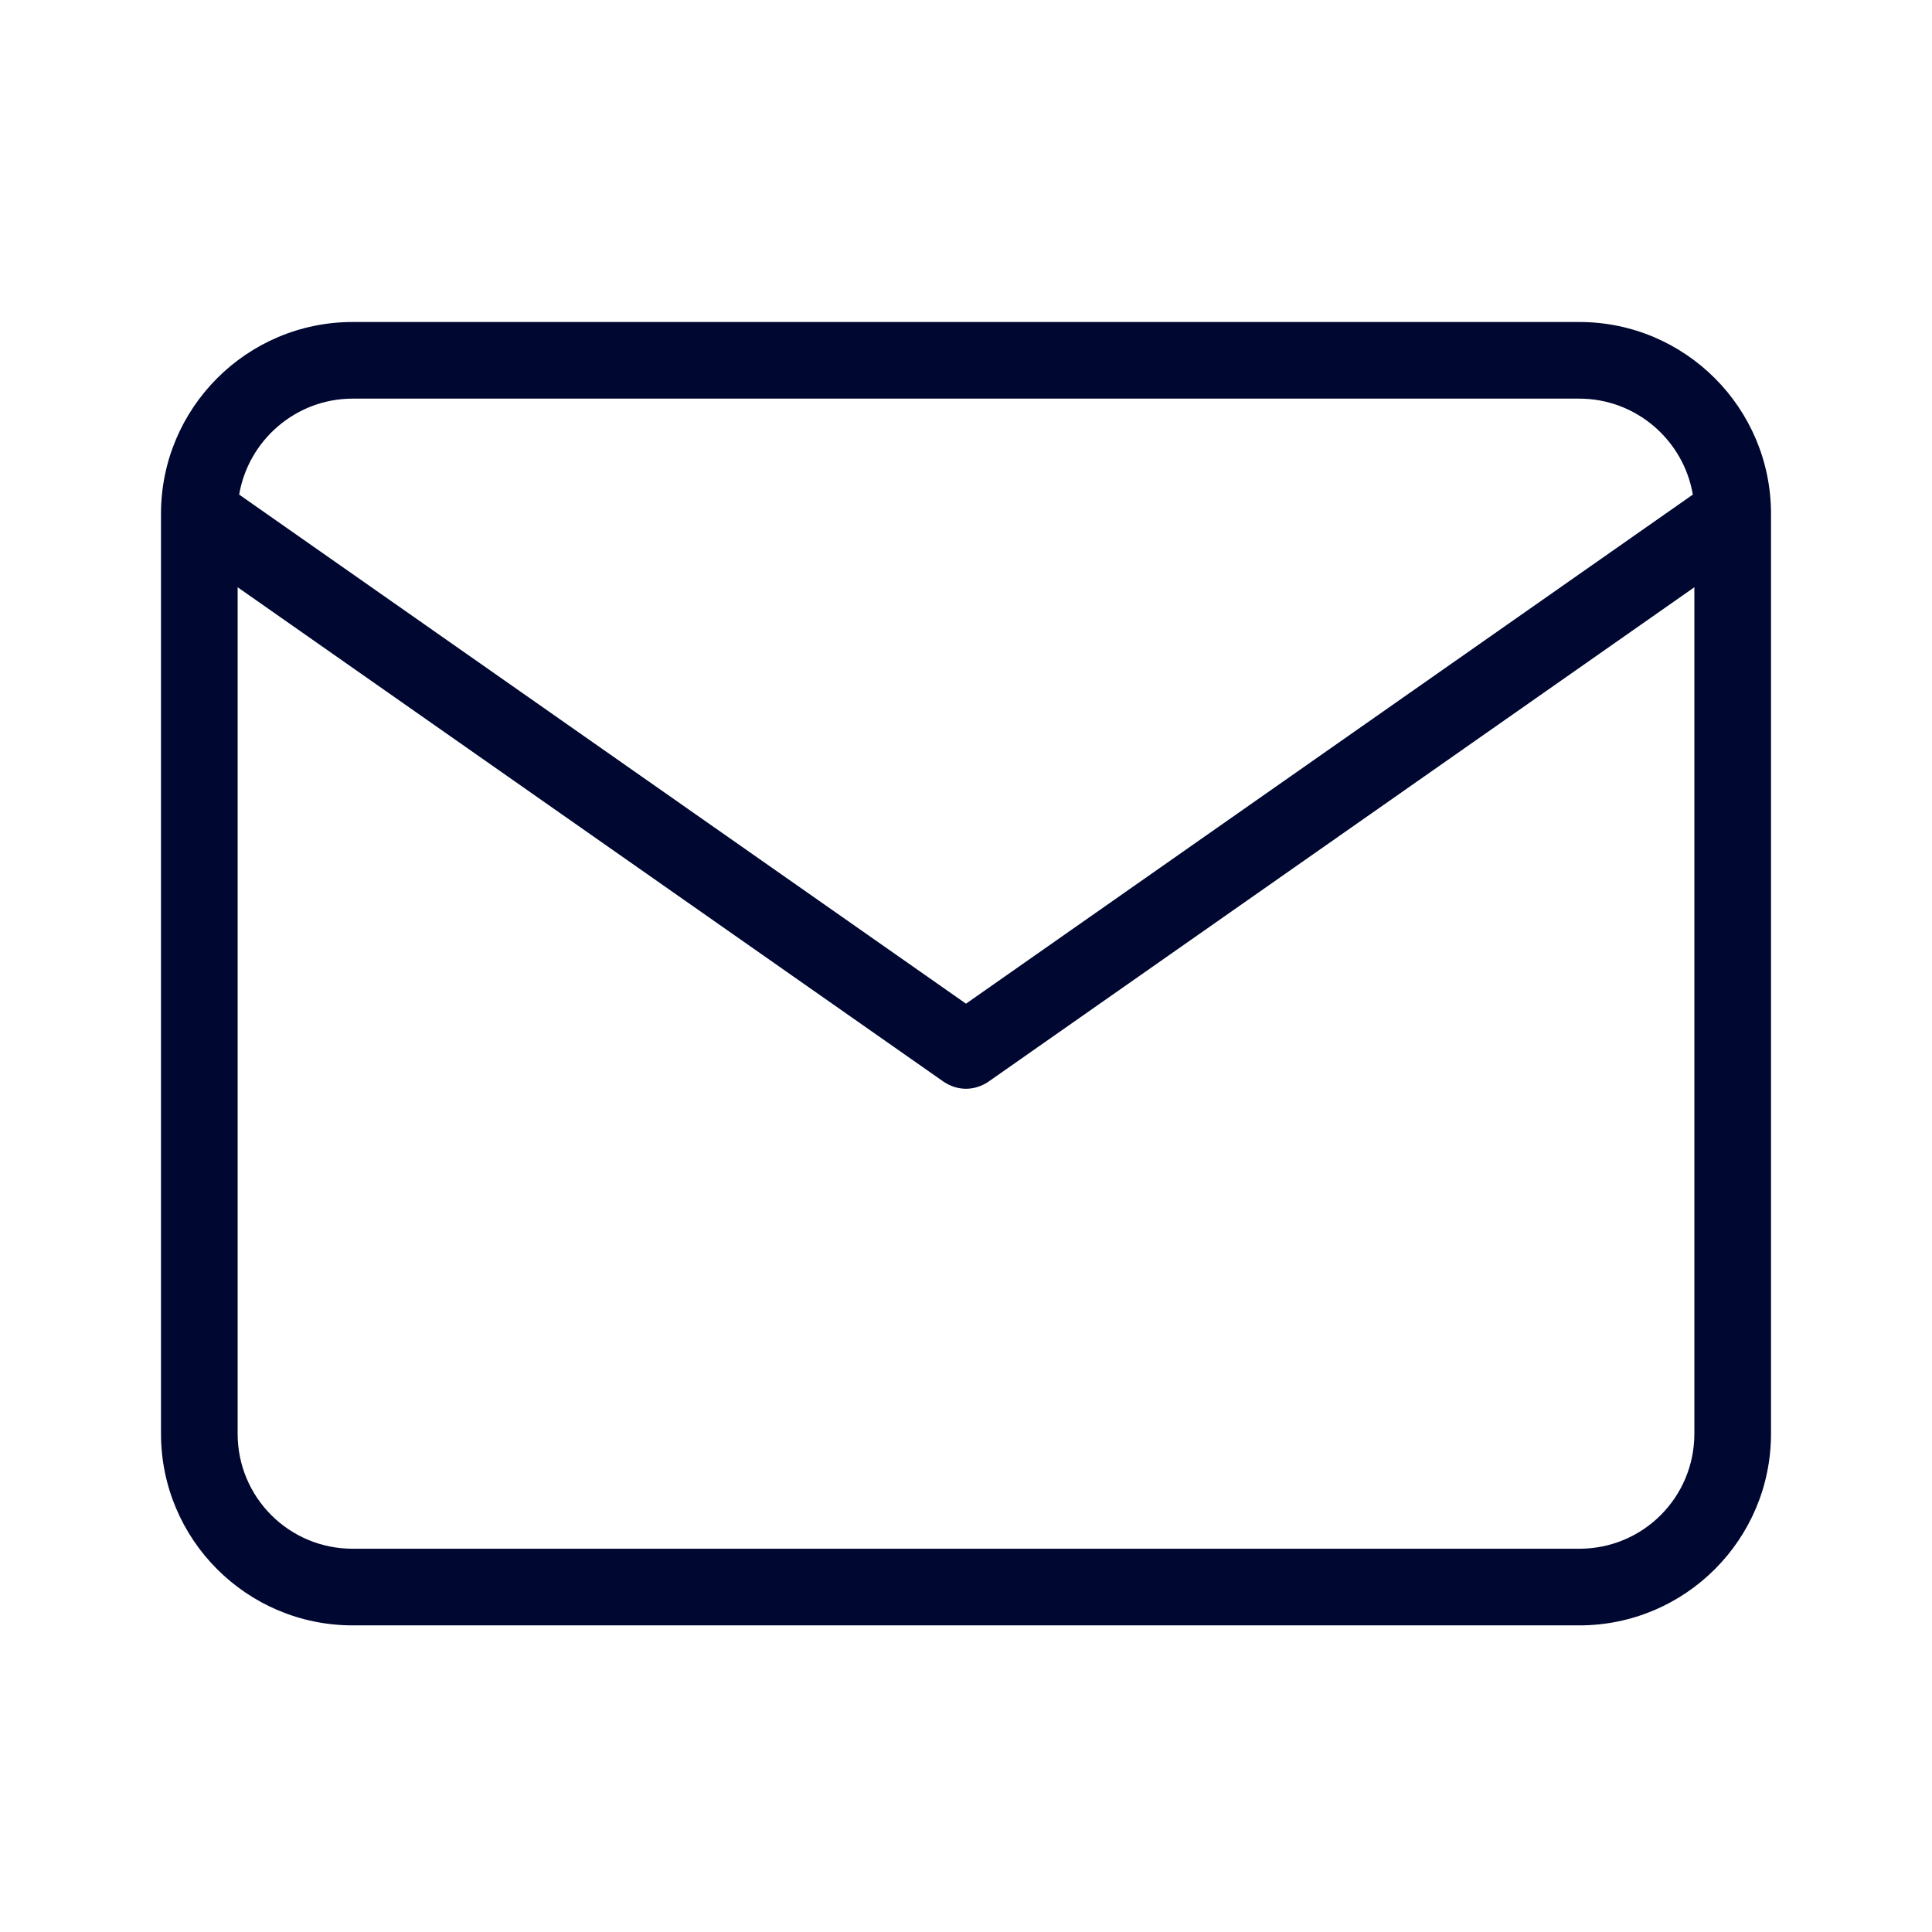 <?xml version="1.0" encoding="UTF-8"?>
<svg width="24px" height="24px" viewBox="0 0 24 24" version="1.1" xmlns="http://www.w3.org/2000/svg" xmlns:xlink="http://www.w3.org/1999/xlink">
    <!-- Generator: Sketch 62 (91390) - https://sketch.com -->
    <title>icons / mail</title>
    <desc>Created with Sketch.</desc>
    <g id="icons-/-mail" stroke="none" stroke-width="1" fill="none" fill-rule="evenodd">
        <path d="M21.048,17.81 C21.048,18.601 20.41,19.239 19.619,19.239 L4.381,19.239 C3.59,19.239 2.952,18.601 2.952,17.81 L2.952,7.295 L11.724,13.439 C11.81,13.496 11.905,13.525 12,13.525 C12.095,13.525 12.19,13.496 12.276,13.439 L21.048,7.295 L21.048,17.81 Z M4.381,4.952 L19.619,4.952 C20.324,4.952 20.914,5.468 21.029,6.144 L12,12.468 L2.971,6.144 C3.086,5.468 3.676,4.952 4.381,4.952 L4.381,4.952 Z M19.619,4 L4.381,4 C3.067,4 2,5.068 2,6.382 L2,17.81 C2,19.125 3.067,20.191 4.381,20.191 L19.619,20.191 C20.933,20.191 22,19.125 22,17.81 L22,6.382 C22,5.068 20.933,4 19.619,4 L19.619,4 Z" id="Fill-1" fill="#000730"></path>
    </g>
</svg>